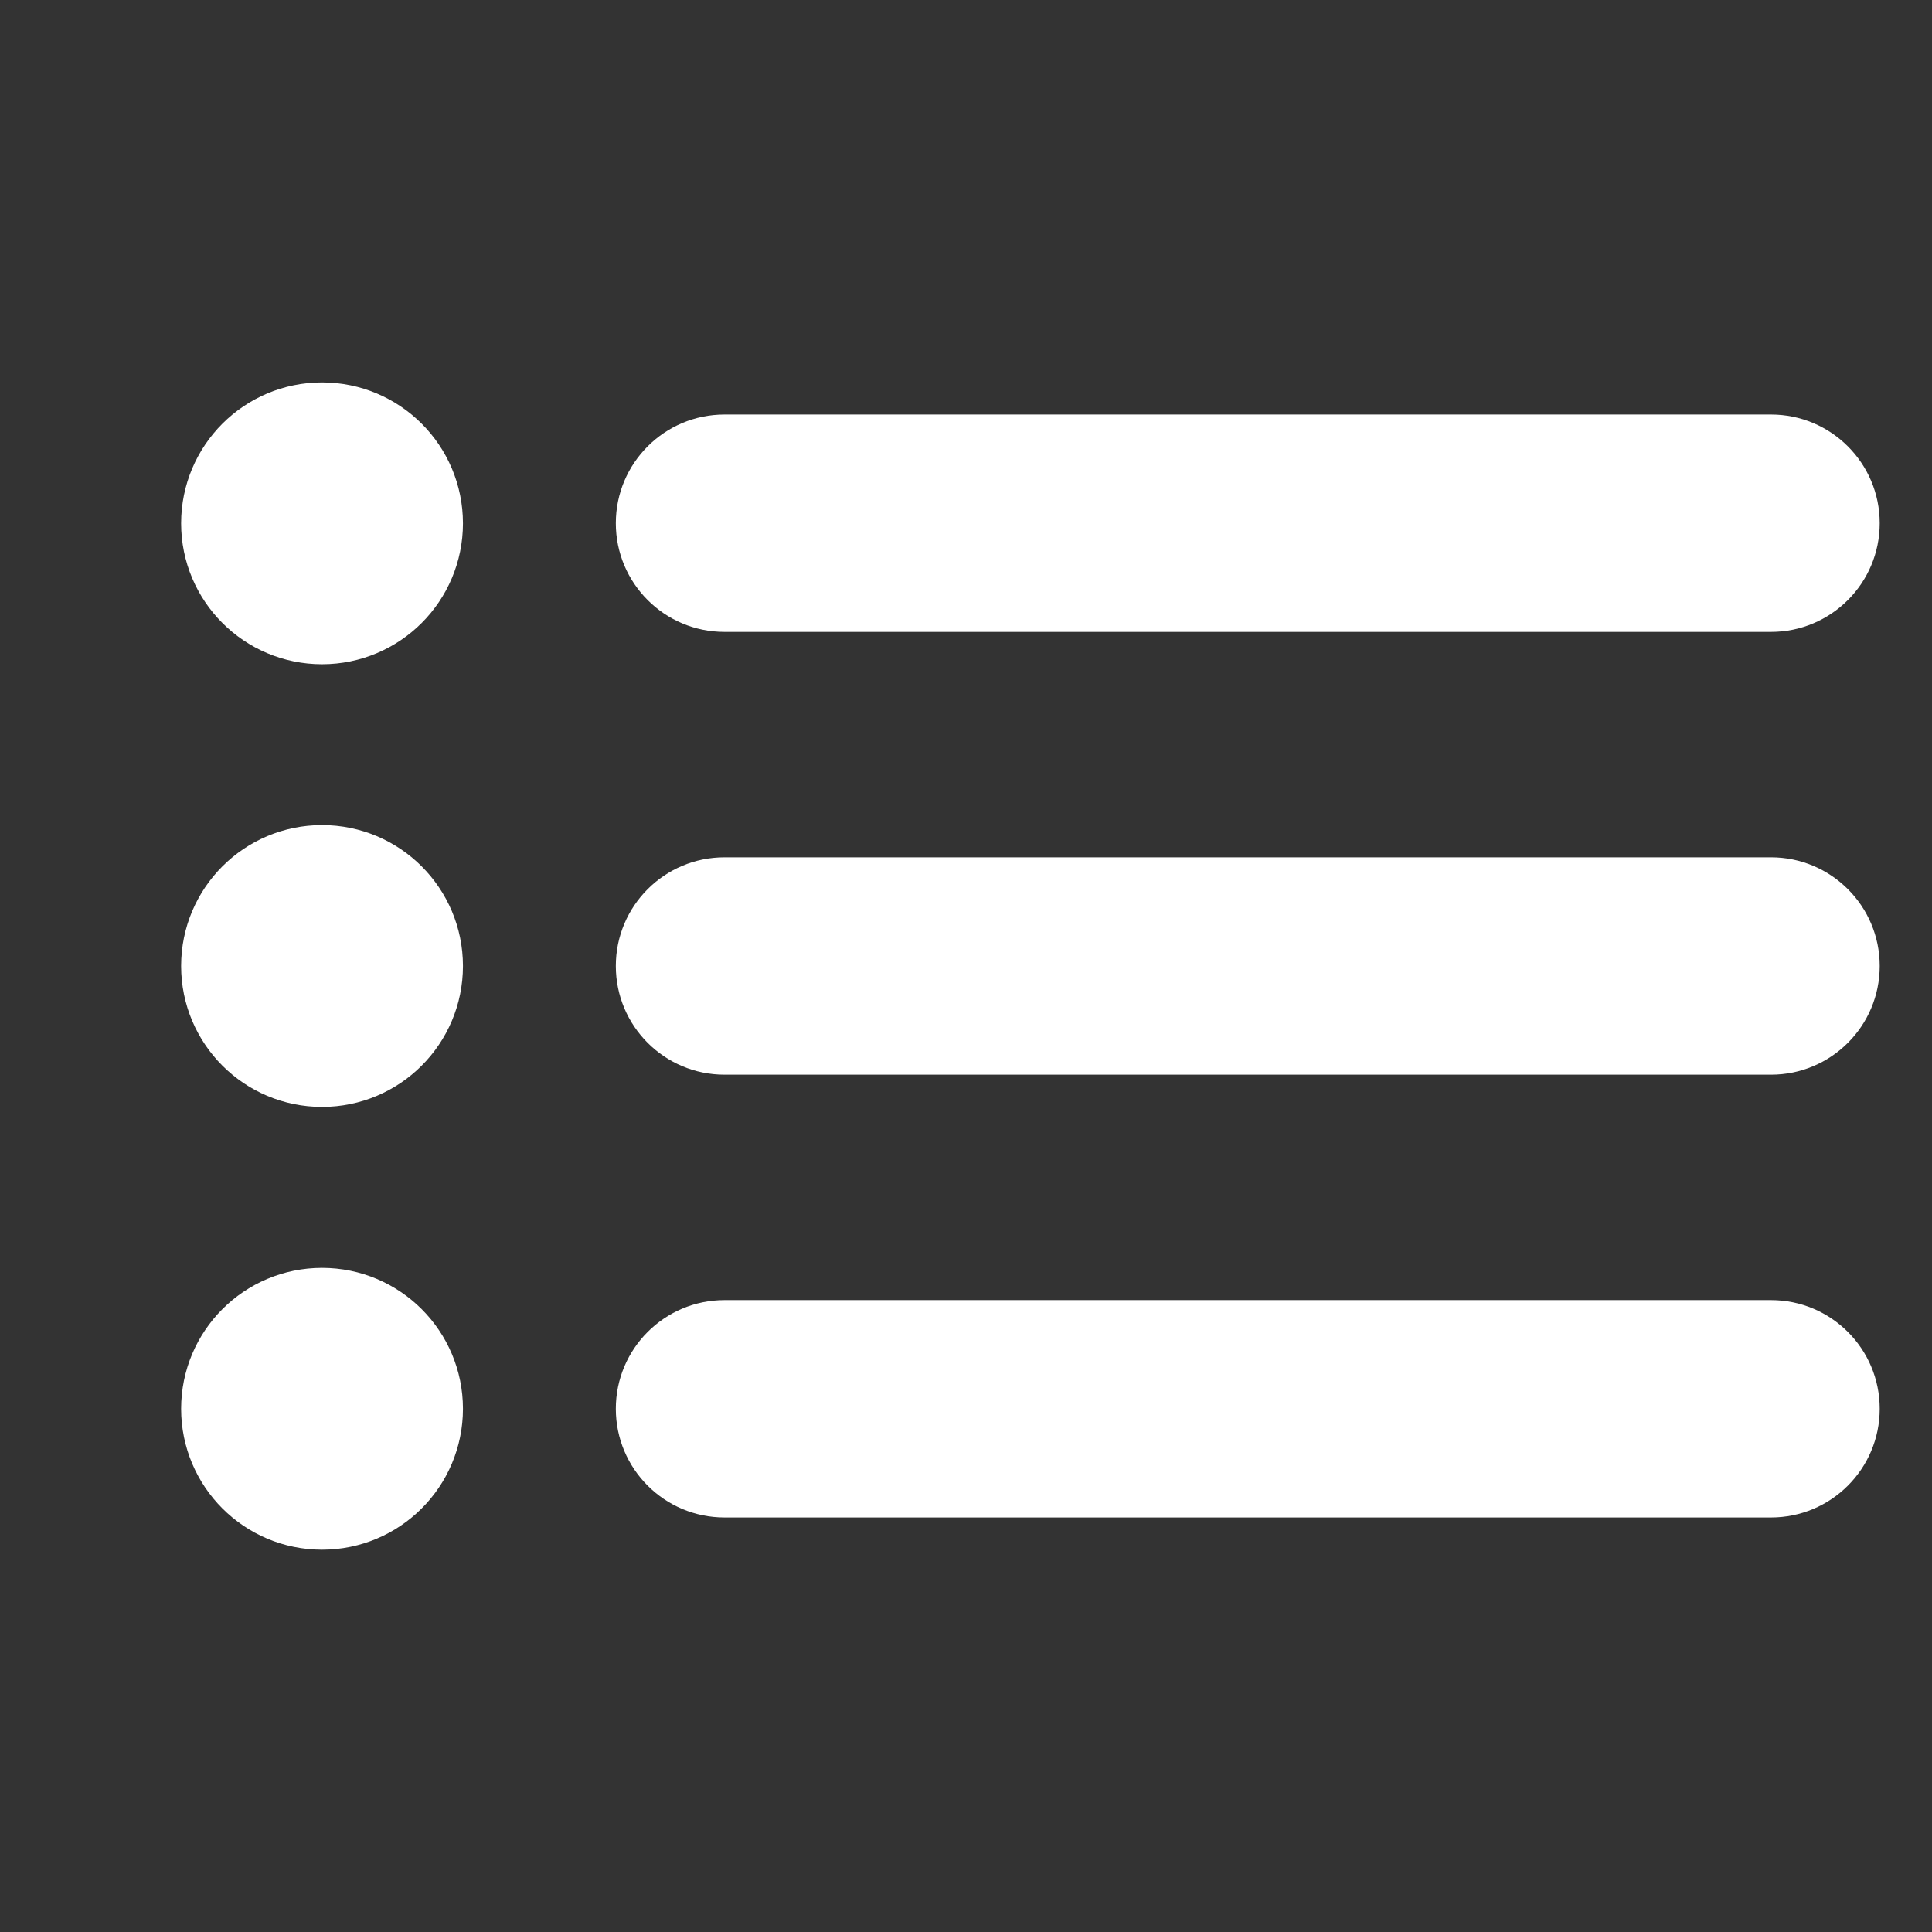 <svg width="16" height="16" viewBox="0 0 16 16" fill="none" xmlns="http://www.w3.org/2000/svg">
<rect x="0" y="0" width="16" height="16" fill="#333333" stroke="none"/>
<path d="M14.667 5.233C15.164 5.233 15.567 4.83 15.567 4.333C15.567 3.836 15.164 3.433 14.667 3.433L14.667 5.233ZM6 3.433C5.503 3.433 5.1 3.836 5.1 4.333C5.1 4.83 5.503 5.233 6 5.233L6 3.433ZM14.667 3.433L6 3.433L6 5.233L14.667 5.233L14.667 3.433Z" fill="white"/>
<path d="M14.667 8.9C15.164 8.9 15.567 8.497 15.567 8C15.567 7.503 15.164 7.1 14.667 7.1L14.667 8.9ZM6 7.1C5.503 7.1 5.1 7.503 5.1 8C5.1 8.497 5.503 8.9 6 8.9L6 7.1ZM14.667 7.1L6 7.1L6 8.9L14.667 8.9L14.667 7.1Z" fill="white"/>
<path d="M14.667 12.567C15.164 12.567 15.567 12.164 15.567 11.667C15.567 11.17 15.164 10.767 14.667 10.767L14.667 12.567ZM6 10.767C5.503 10.767 5.1 11.17 5.1 11.667C5.1 12.164 5.503 12.567 6 12.567L6 10.767ZM14.667 10.767L6 10.767L6 12.567L14.667 12.567L14.667 10.767Z" fill="white"/>
<ellipse cx="2.667" cy="4.334" rx="0.667" ry="0.667" fill="white" stroke="white"/>
<ellipse cx="2.667" cy="8" rx="0.667" ry="0.667" fill="white" stroke="white"/>
<ellipse cx="2.667" cy="11.667" rx="0.667" ry="0.667" fill="white" stroke="white"/>
</svg>
